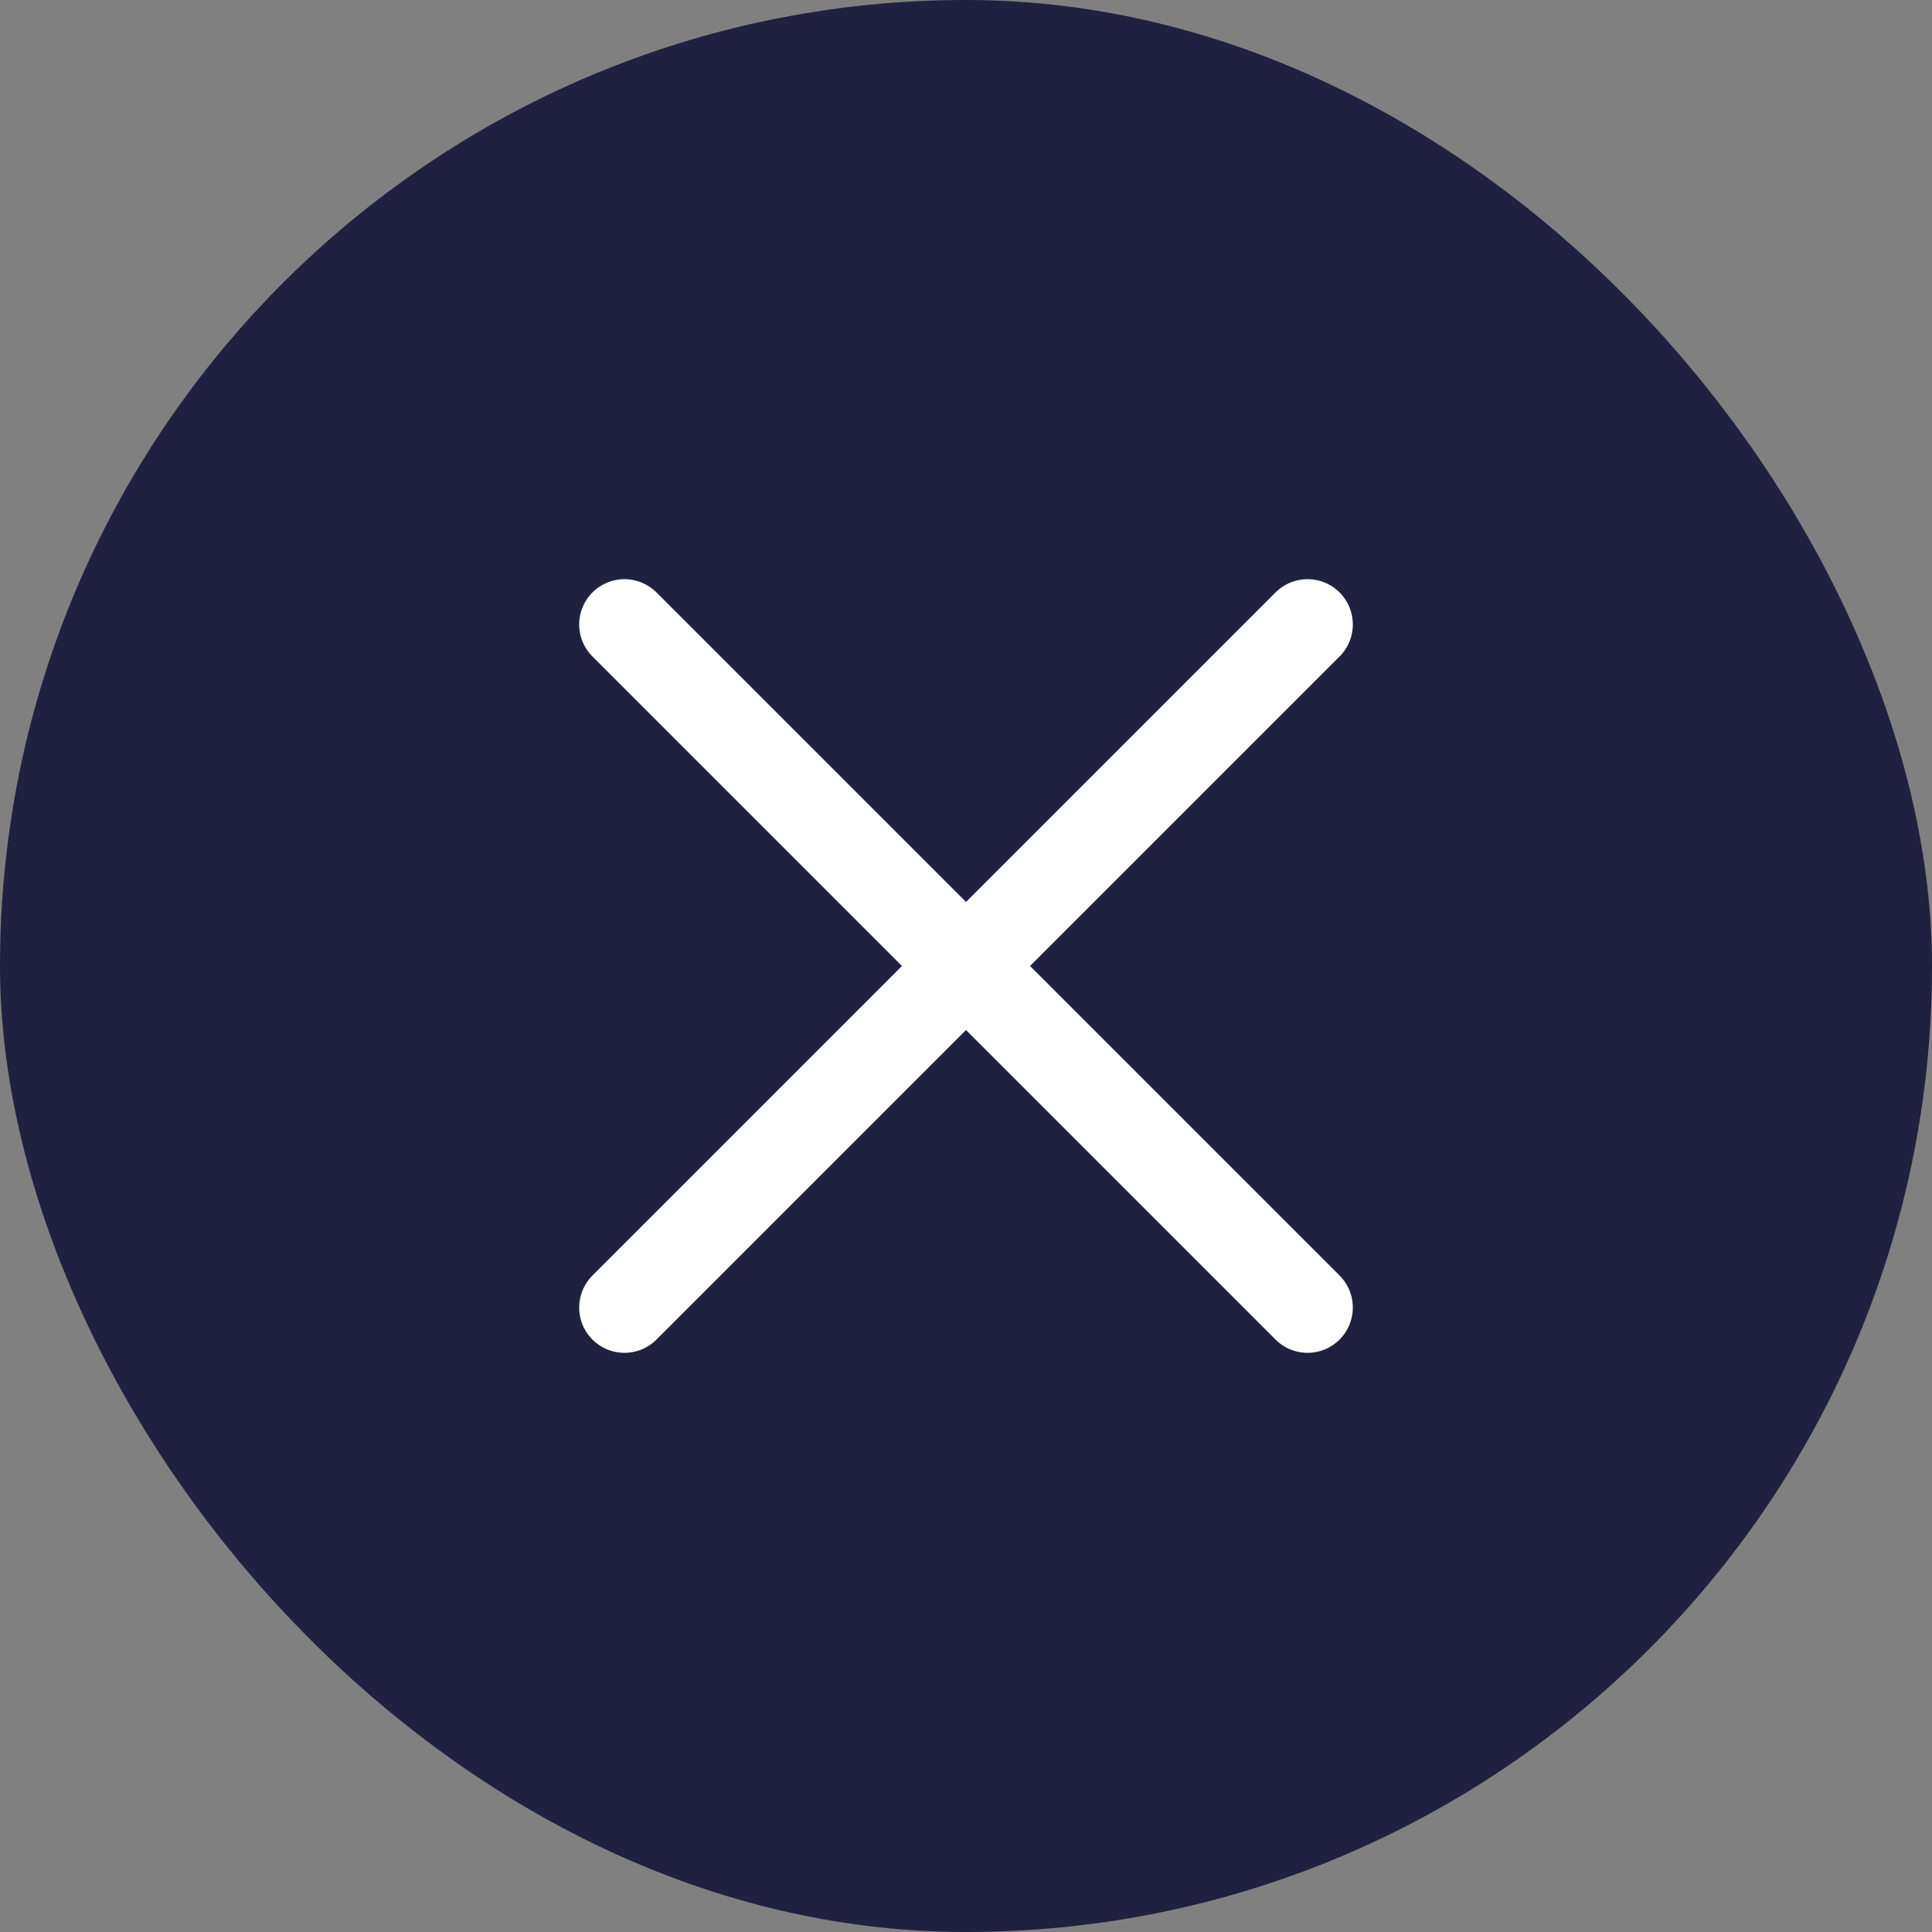 <svg width="32" height="32" viewBox="0 0 32 32" fill="none" xmlns="http://www.w3.org/2000/svg">
<rect x="0" y="0" width="32" height="32" fill="#808080" stroke="none"/>
<rect width="32" height="32" rx="16" fill="#202041"/>
<path d="M10.343 10.343L21.657 21.657" stroke="white" stroke-width="1.5" stroke-linecap="round"/>
<path d="M10.343 21.657L21.657 10.343" stroke="white" stroke-width="1.5" stroke-linecap="round"/>
</svg>
